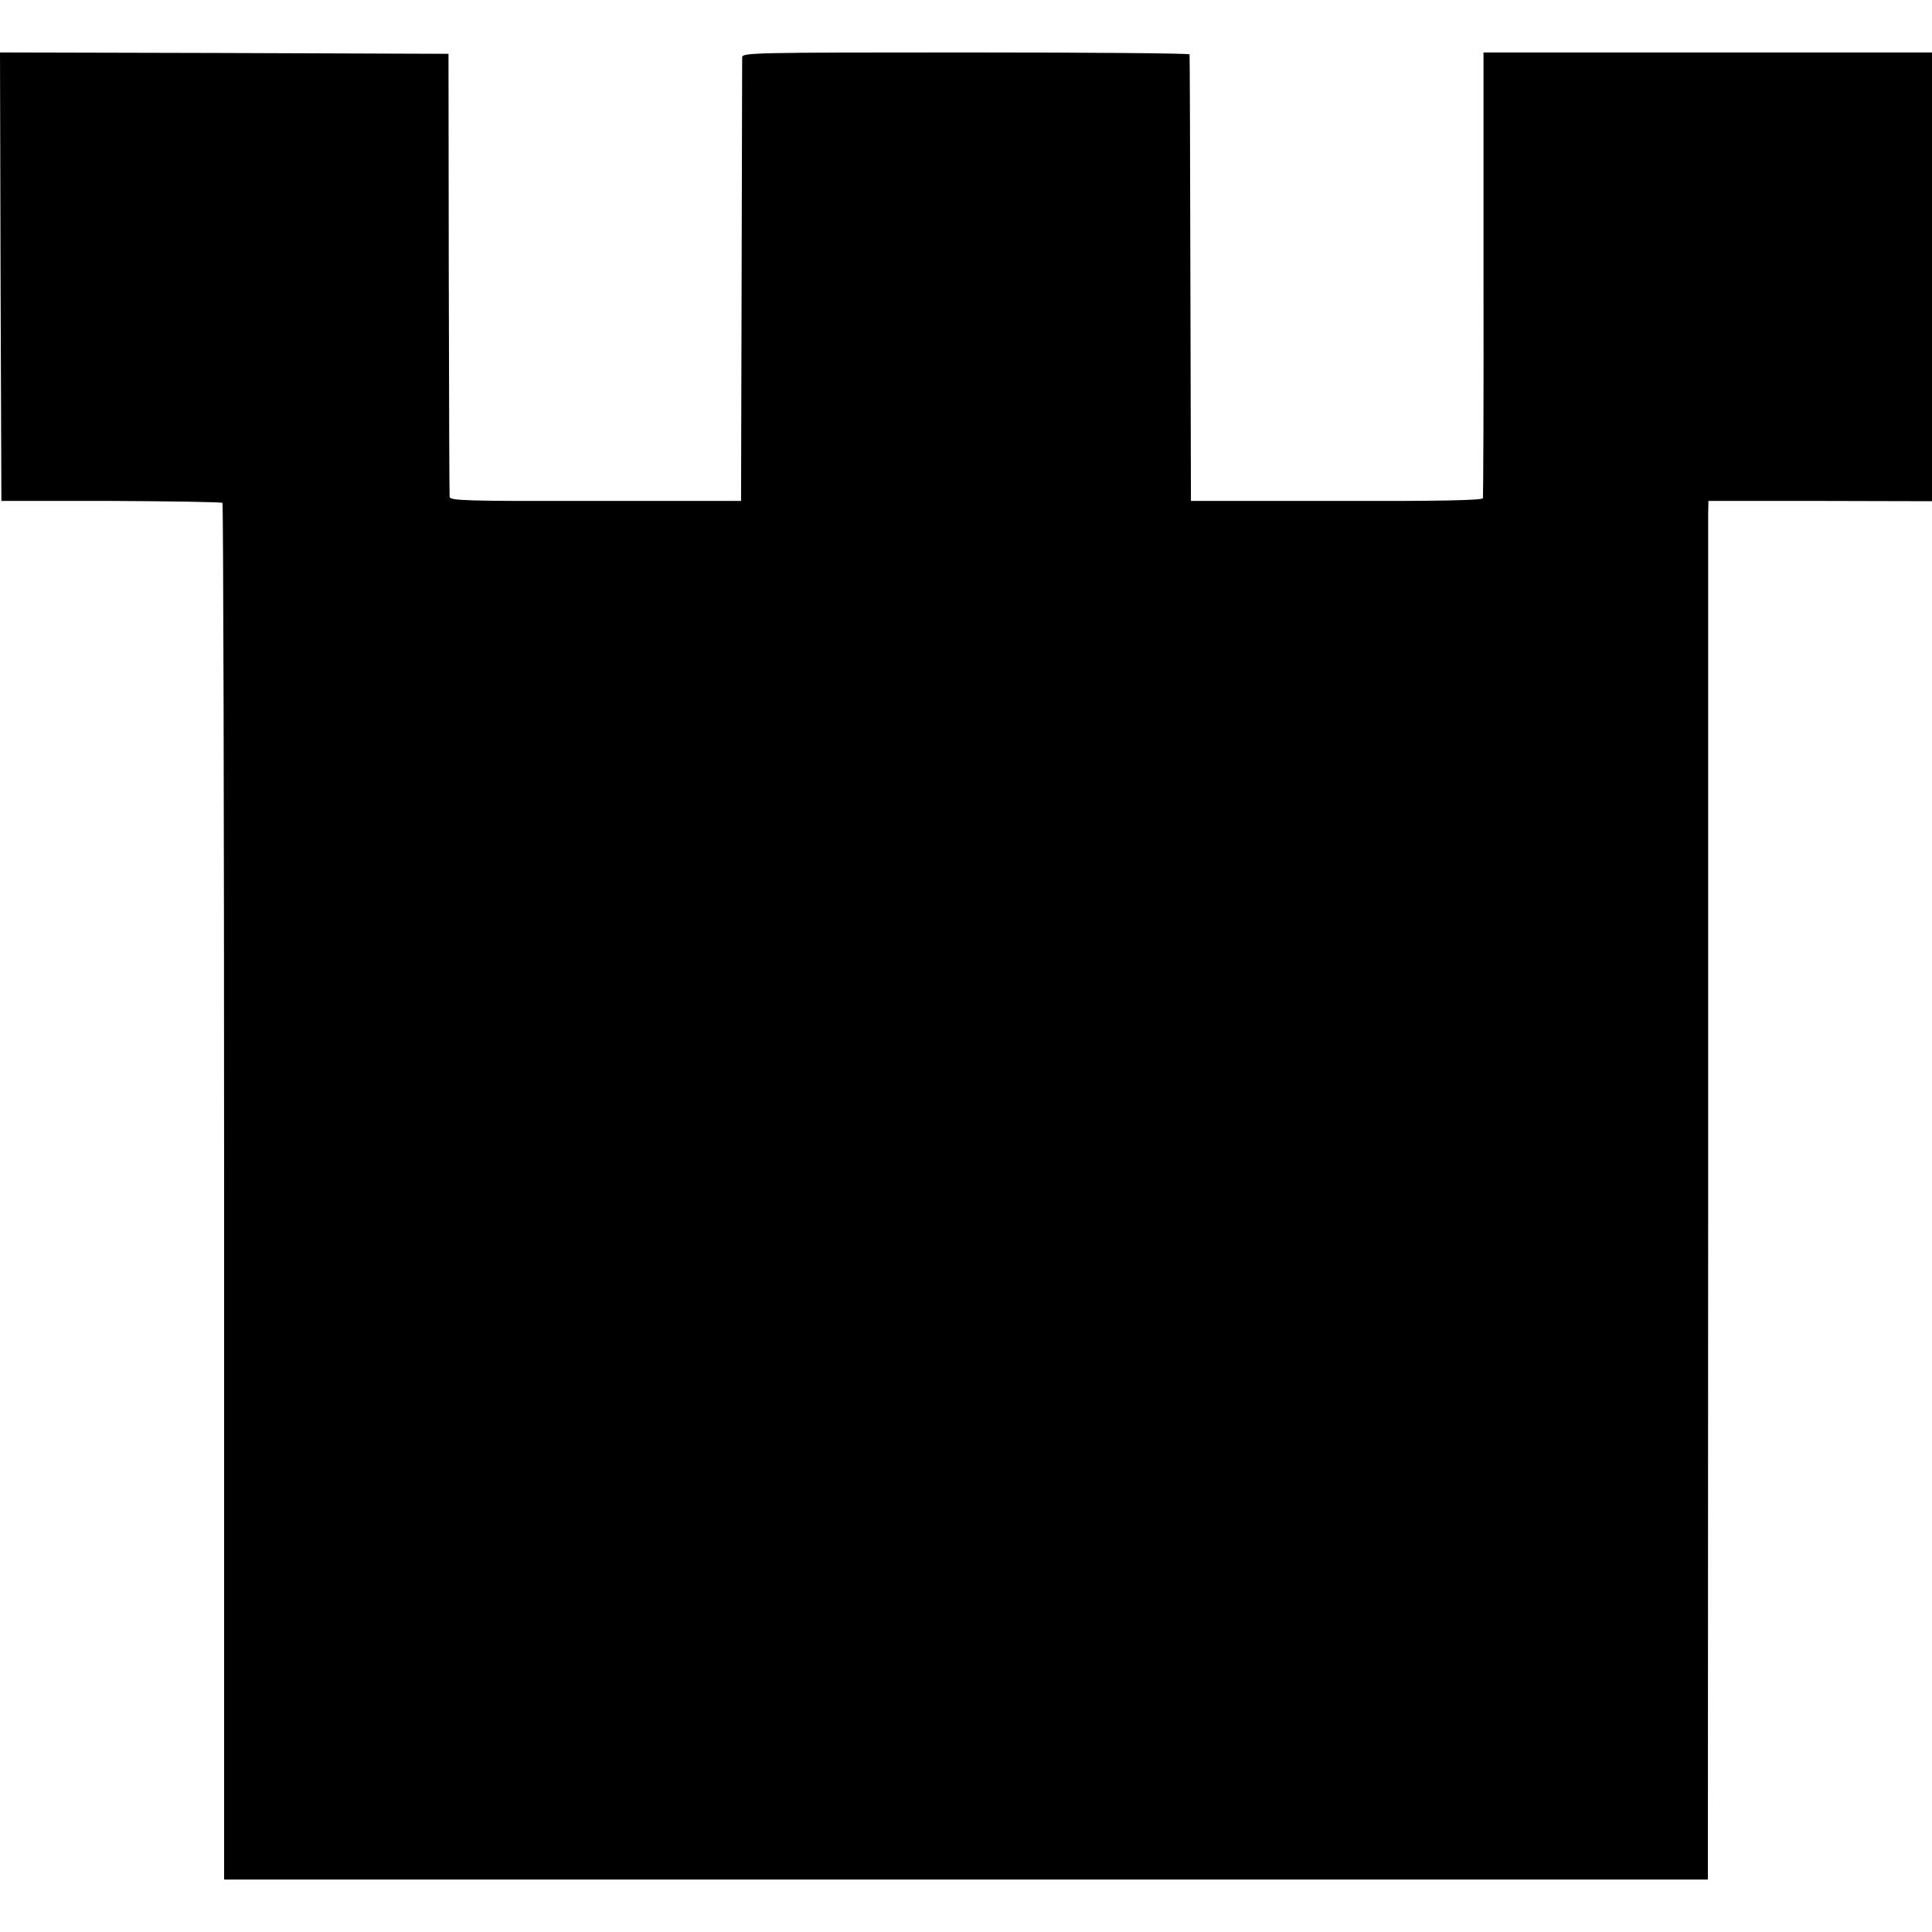 <?xml version="1.0" standalone="no"?>
<!DOCTYPE svg PUBLIC "-//W3C//DTD SVG 20010904//EN"
 "http://www.w3.org/TR/2001/REC-SVG-20010904/DTD/svg10.dtd">
<svg version="1.0" xmlns="http://www.w3.org/2000/svg"
 width="700pt" height="700pt" viewBox="0 0 700 700"
 preserveAspectRatio="xMidYMid meet">
<g transform="translate(0,700) scale(0.1,-0.1)"
fill="#000000" stroke="none">
<path d="M2 5998 l3 -813 397 0 c218 -1 400 -4 404 -7 3 -4 6 -1128 6 -2498
l0 -2490 2688 0 2688 0 1 2448 c0 1346 0 2470 0 2497 l1 50 405 0 405 -1 0
813 0 813 -813 0 -812 0 0 -802 c1 -442 -1 -808 -2 -813 -3 -8 -172 -11 -531
-10 l-527 0 -2 805 c-1 443 -2 808 -3 813 0 4 -364 7 -810 7 -765 0 -810 -1
-811 -17 0 -10 -1 -376 -2 -813 l-2 -795 -527 0 c-469 -1 -528 1 -529 15 -1 8
-2 373 -3 810 l-1 795 -813 3 -812 2 2 -812z"/>
</g>
</svg>
